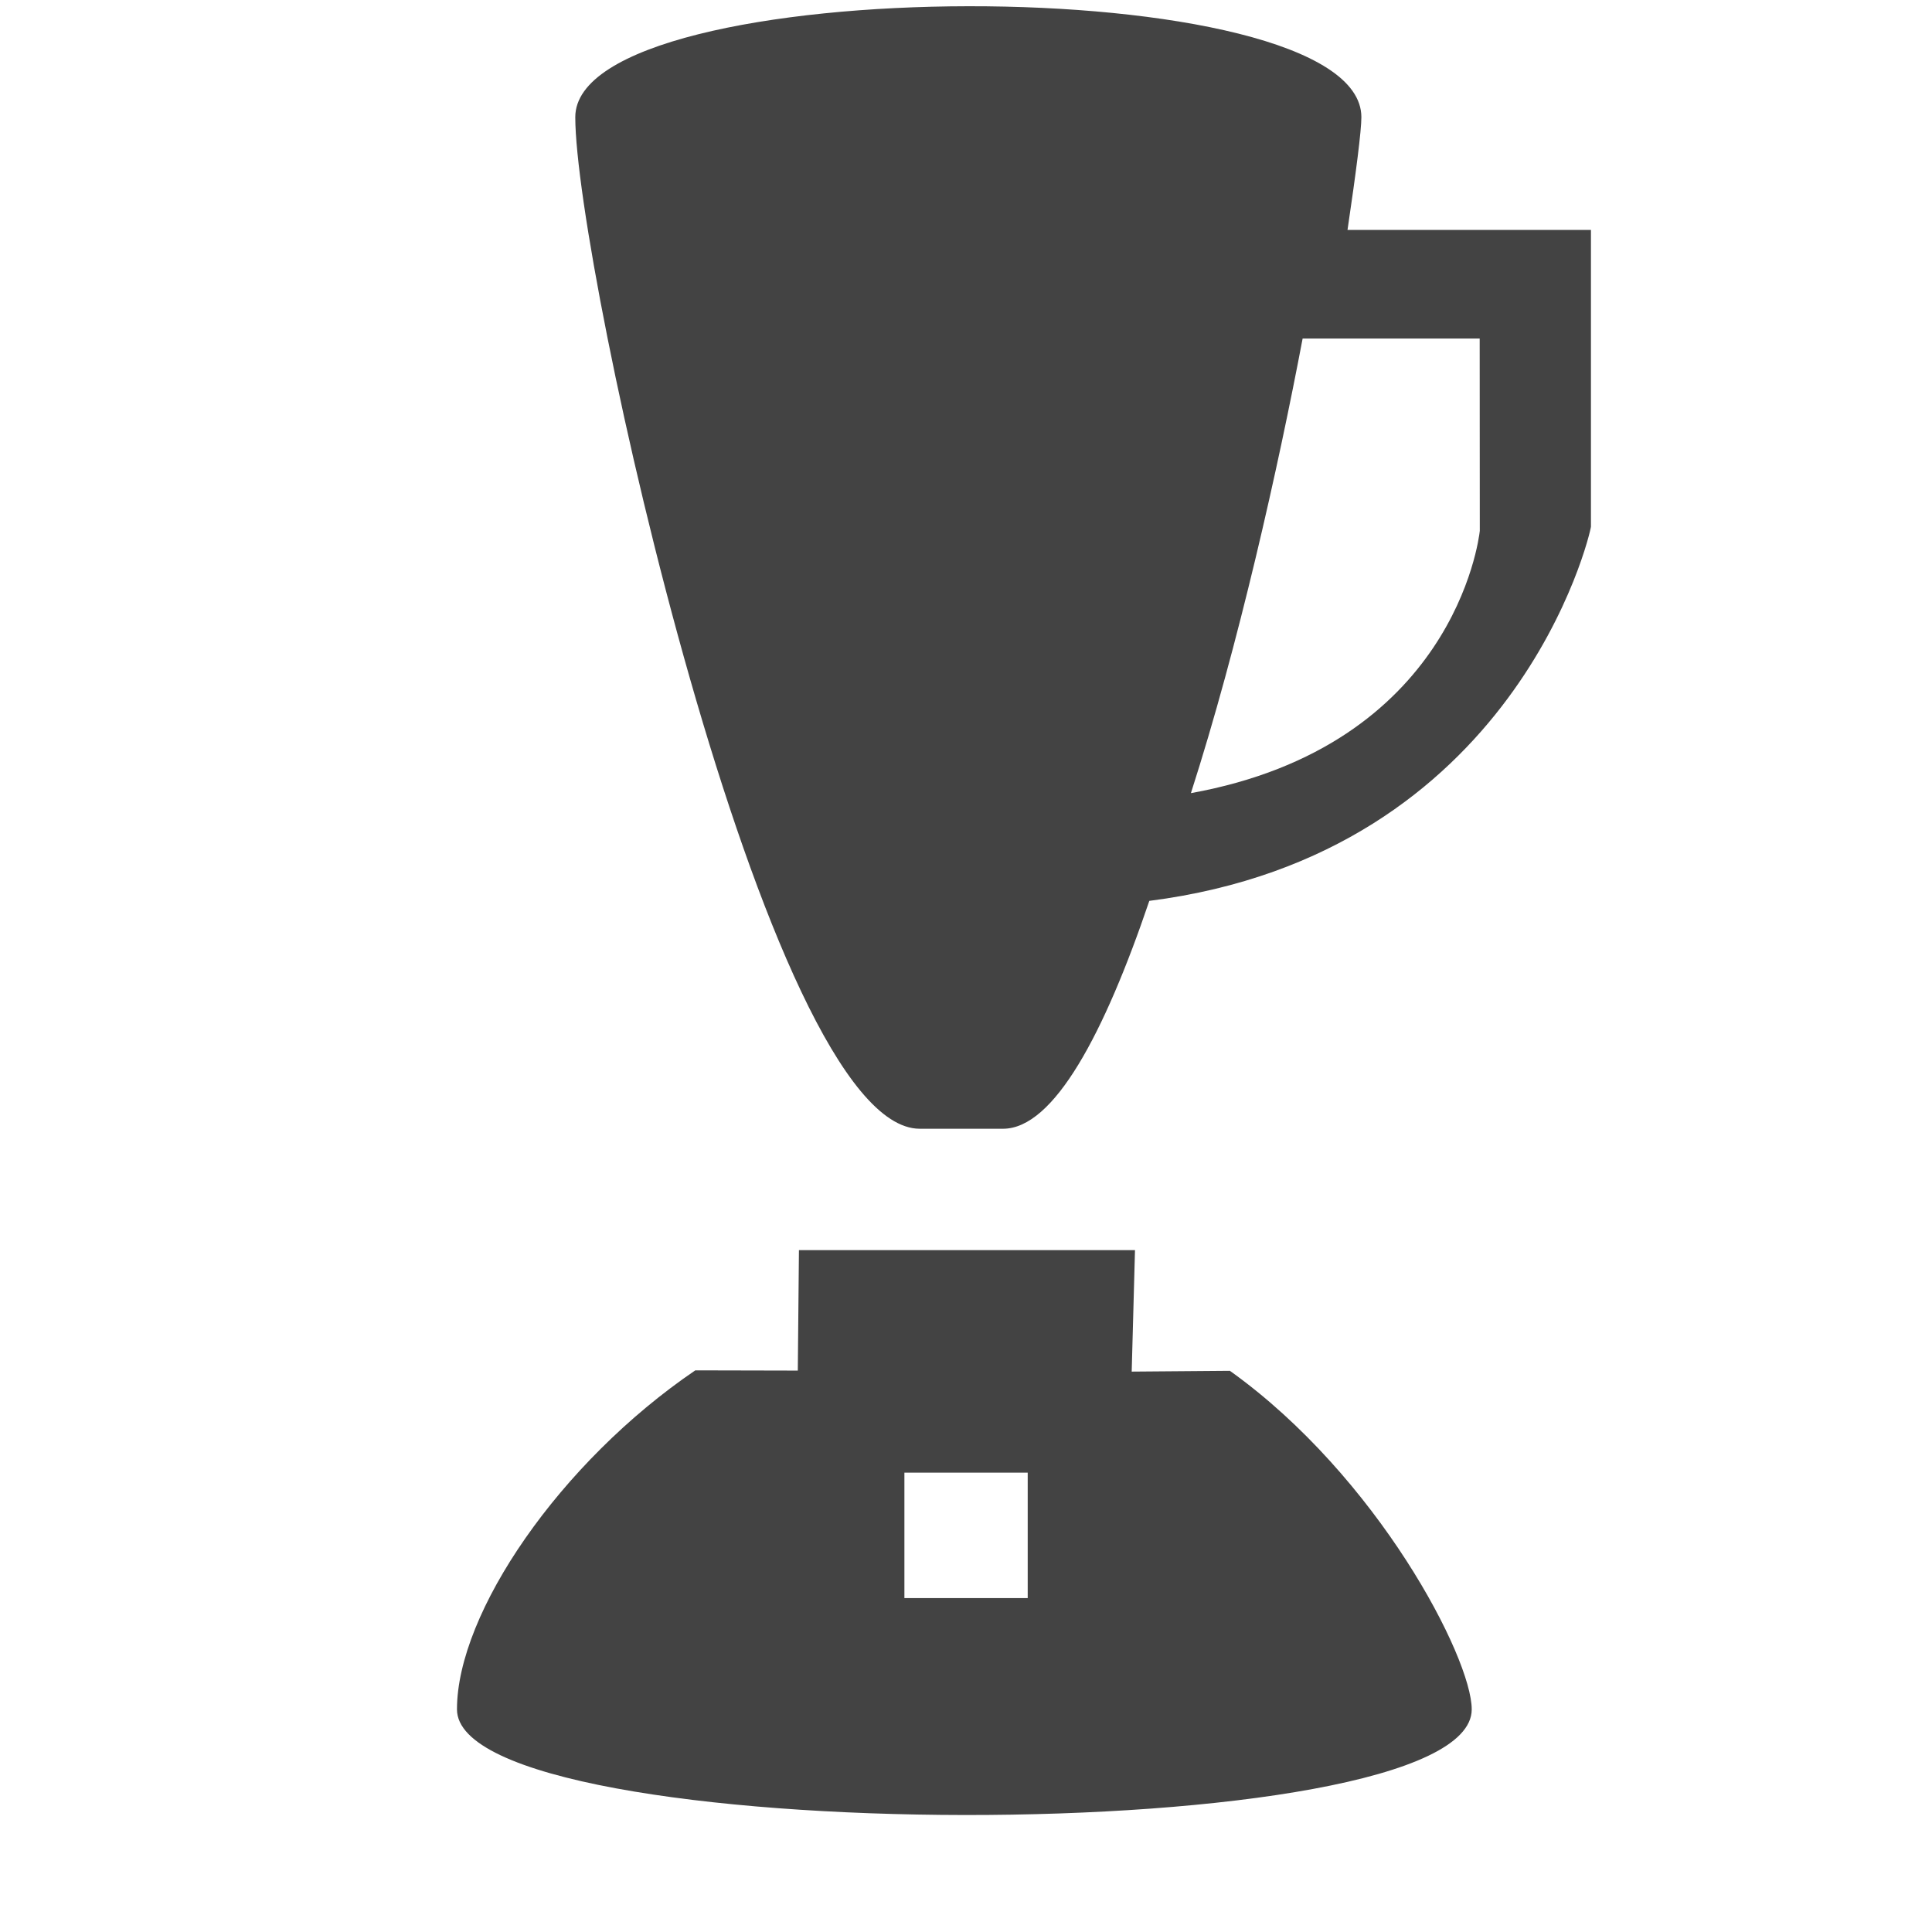 <?xml version="1.0" encoding="utf-8"?>

<svg width="800px" height="800px" viewBox="0 0 17 17" version="1.1" xmlns="http://www.w3.org/2000/svg" xmlns:xlink="http://www.w3.org/1999/xlink" class="si-glyph si-glyph-blender">
    
    <title>833</title>
    
    <defs>
</defs>
    <g stroke="none" stroke-width="1" fill="none" fill-rule="evenodd">
        <g transform="translate(4, 0)" fill="#434343">
            <path d="M6.822,12.062 L5.958,12.069 L5.987,11 L3.03,11 L3.02,12.06 L2.118,12.058 C0.928,12.867 0.021,14.192 0.021,15.041 C0.021,16.27 8.95,16.291 8.95,15.041 C8.95,14.588 8.123,12.992 6.822,12.062 L6.822,12.062 Z M5.043,14.062 L3.958,14.062 L3.958,12.958 L5.043,12.958 L5.043,14.062 L5.043,14.062 Z" class="si-glyph-fill">
</path>
            <path d="M7.857,2.023 C7.933,1.511 7.979,1.149 7.979,1.031 C7.979,-0.281 1.062,-0.26 1.062,1.031 C1.062,2.342 2.744,9.932 4.093,9.932 L4.826,9.932 C5.274,9.932 5.718,9.092 6.113,7.927 C9.342,7.514 9.995,4.692 9.999,4.634 L9.999,2.023 L7.857,2.023 L7.857,2.023 Z M6.479,6.979 C6.898,5.676 7.248,4.109 7.462,2.979 L9.02,2.979 L9.021,4.671 C9.012,4.756 8.783,6.562 6.479,6.979 L6.479,6.979 Z" class="si-glyph-fill">
</path>
        </g>
    </g>
</svg>